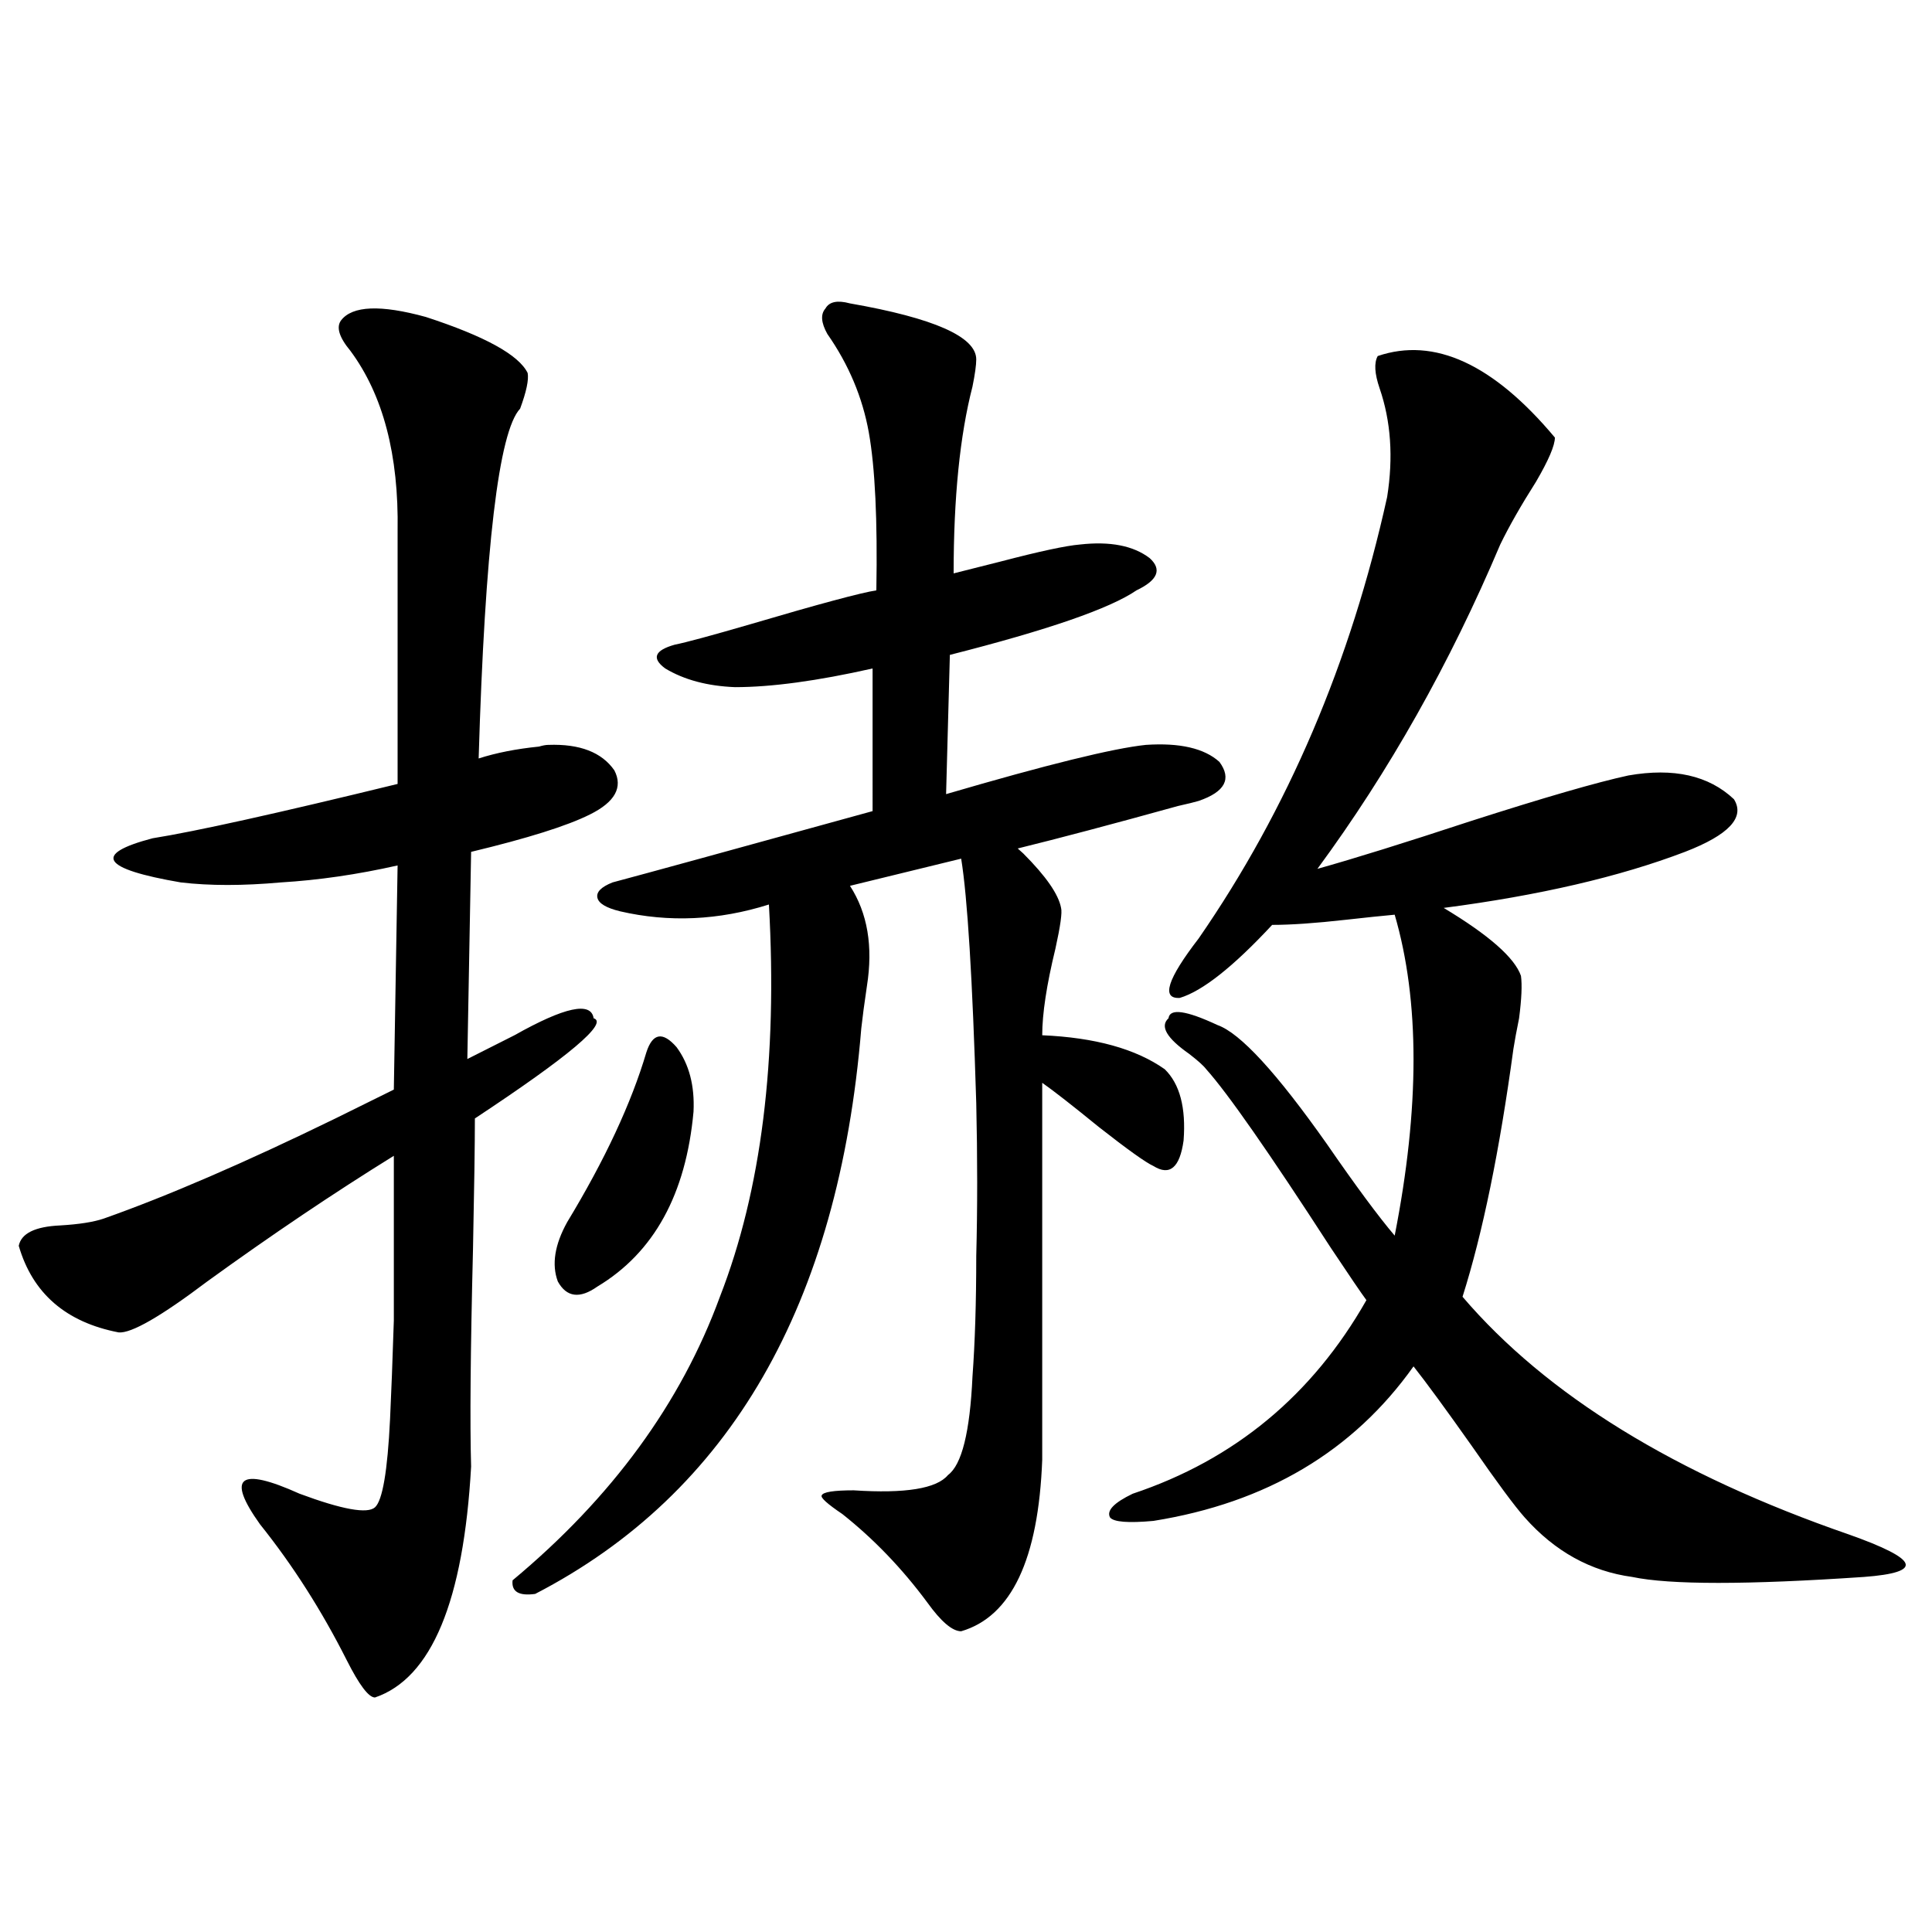 <?xml version="1.0" encoding="utf-8"?>
<!-- Generator: Adobe Illustrator 16.0.0, SVG Export Plug-In . SVG Version: 6.00 Build 0)  -->
<!DOCTYPE svg PUBLIC "-//W3C//DTD SVG 1.1//EN" "http://www.w3.org/Graphics/SVG/1.1/DTD/svg11.dtd">
<svg version="1.1" id="图层_1" xmlns="http://www.w3.org/2000/svg" xmlns:xlink="http://www.w3.org/1999/xlink" x="0px" y="0px"
	 width="1000px" height="1000px" viewBox="0 0 1000 1000" enable-background="new 0 0 1000 1000" xml:space="preserve">
<path d="M176.532,165.824c5.854-7.607,20.487-8.198,43.901-1.758c30.563,9.971,48.124,19.639,52.682,29.004
	c0.641,3.516-0.655,9.668-3.902,18.457c-11.066,11.729-18.216,72.07-21.463,181.055c9.101-2.925,19.512-4.971,31.219-6.152
	c1.951-0.576,3.567-0.879,4.878-0.879c16.25-0.576,27.637,3.818,34.146,13.184c4.543,8.789,0.32,16.411-12.683,22.852
	c-11.707,5.864-32.194,12.305-61.462,19.336l-1.951,107.227c5.854-2.925,13.979-7.031,24.39-12.305
	c26.006-14.639,39.664-17.578,40.975-8.789c7.805,2.349-12.683,19.639-61.462,51.855c0,13.486-0.335,36.035-0.976,67.676
	c-1.311,52.734-1.631,90.239-0.976,112.5c-3.902,69.723-20.487,109.562-49.755,119.531c-3.262,0-8.14-6.454-14.634-19.336
	c-13.018-25.79-27.972-49.219-44.877-70.313c-17.561-24.609-10.731-29.883,20.487-15.82c22.104,8.213,35.121,10.547,39.023,7.031
	s6.494-18.745,7.805-45.703c0.641-13.472,1.296-30.459,1.951-50.977c0-17.578,0-45.991,0-85.254
	c-31.219,19.336-63.413,41.021-96.583,65.039c-24.069,18.169-39.358,26.958-45.853,26.367
	c-27.316-5.273-44.557-20.215-51.706-44.824c1.296-6.44,8.445-9.956,21.463-10.547c9.756-0.576,17.226-1.758,22.438-3.516
	c33.17-11.714,73.169-29.004,119.997-51.855c13.003-6.44,23.079-11.426,30.243-14.941l1.951-116.016
	c-20.822,4.697-40.975,7.622-60.486,8.789c-19.512,1.758-36.752,1.758-51.706,0c-40.975-7.031-45.853-14.639-14.634-22.852
	c22.104-3.516,64.389-12.881,126.826-28.125V274.809c0.641-39.248-7.484-70.313-24.39-93.164
	C175.557,174.613,173.926,169.34,176.532,165.824z M439.94,157.035c43.566,7.622,65.364,17.29,65.364,29.004
	c0,2.939-0.655,7.622-1.951,14.063c-6.509,25.2-9.756,57.432-9.756,96.68c4.543-1.167,12.683-3.213,24.39-6.152
	c20.152-5.273,33.811-8.198,40.975-8.789c15.609-1.758,27.637,0.591,36.097,7.031c6.494,5.864,4.223,11.426-6.829,16.699
	c-13.658,9.38-45.853,20.518-96.583,33.398l-1.951,72.07c52.026-15.229,86.492-23.73,103.412-25.488
	c17.561-1.167,30.243,1.758,38.048,8.789c6.494,8.789,2.927,15.532-10.731,20.215c-1.951,0.591-5.533,1.47-10.731,2.637
	c-33.825,9.38-61.462,16.699-82.925,21.973c0.641,0.591,1.616,1.47,2.927,2.637c11.707,11.729,18.201,21.094,19.512,28.125
	c0.641,2.349-0.335,9.38-2.927,21.094c-4.558,18.76-6.829,33.701-6.829,44.824c27.316,1.182,48.444,7.031,63.413,17.578
	c7.805,7.622,11.052,19.927,9.756,36.914c-1.951,14.063-7.164,18.457-15.609,13.184c-3.902-1.758-13.338-8.486-28.292-20.215
	c-13.658-11.123-23.414-18.745-29.268-22.852V755.57c-1.951,51.567-15.944,81.148-41.95,88.77c-4.558,0-10.411-4.984-17.561-14.941
	c-13.018-17.578-27.651-32.808-43.901-45.703c-7.805-5.273-11.387-8.486-10.731-9.668c0.641-1.758,6.174-2.637,16.585-2.637
	c26.661,1.758,42.926-0.879,48.779-7.91c7.149-5.273,11.372-22.261,12.683-50.977c1.296-17.578,1.951-38.369,1.951-62.402
	c0.641-24.609,0.641-50.977,0-79.102c-1.951-64.448-4.558-106.636-7.805-126.563L439.94,458.5
	c9.101,14.063,12.027,31.353,8.78,51.855c-1.311,8.789-2.286,16.123-2.927,21.973c-11.707,142.974-67.971,240.532-168.776,292.676
	c-8.46,1.168-12.362-1.167-11.707-7.031c51.371-42.764,87.147-91.694,107.314-146.777c21.463-55.068,29.908-122.744,25.365-203.027
	c-26.021,8.213-51.706,9.38-77.071,3.516c-7.164-1.758-11.066-4.092-11.707-7.031c-0.655-2.925,1.951-5.562,7.805-7.91
	c17.561-4.683,62.438-16.987,134.631-36.914V346c-28.627,6.455-52.361,9.668-71.218,9.668c-14.313-0.576-26.341-3.804-36.097-9.668
	c-7.164-5.273-5.533-9.365,4.878-12.305c5.854-1.167,18.856-4.683,39.023-10.547c35.762-10.547,57.56-16.396,65.364-17.578
	c0.641-36.323-0.655-63.569-3.902-81.738c-3.262-18.154-10.411-35.156-21.463-50.977c-3.262-5.85-3.582-10.244-0.976-13.184
	C429.209,156.156,433.432,155.277,439.94,157.035z M334.577,544.633c3.247-9.956,8.445-10.835,15.609-2.637
	c6.494,8.789,9.421,19.927,8.78,33.398c-3.902,42.778-20.487,72.949-49.755,90.527c-9.115,6.455-15.944,5.576-20.487-2.637
	c-3.262-8.789-1.631-19.033,4.878-30.762C313.114,600.307,326.772,571,334.577,544.633z M586.278,773.148
	c52.682-17.578,93.001-50.977,120.973-100.195c-2.606-3.516-8.78-12.593-18.536-27.246c-31.874-49.219-53.337-79.98-64.389-92.285
	c-1.311-1.758-4.237-4.395-8.78-7.91c-11.707-8.198-15.289-14.351-10.731-18.457c0.641-5.273,9.101-4.092,25.365,3.516
	c11.707,4.106,30.563,24.609,56.584,61.523c14.954,21.685,26.661,37.505,35.121,47.461c13.003-66.206,13.003-121.577,0-166.113
	c-6.509,0.591-14.969,1.47-25.365,2.637c-15.609,1.758-28.292,2.637-38.048,2.637c-20.167,21.685-36.097,34.277-47.804,37.793
	c-9.756,0.591-6.509-9.668,9.756-30.762c46.173-66.797,78.688-142.959,97.559-228.516c3.247-20.503,1.951-39.248-3.902-56.25
	c-2.606-7.607-2.927-13.184-0.976-16.699c29.268-9.956,59.831,4.106,91.705,42.188c0,4.106-3.262,11.729-9.756,22.852
	c-7.805,12.305-13.993,23.154-18.536,32.52c-26.021,61.523-57.56,117.485-94.632,167.871c18.856-5.273,45.197-13.472,79.022-24.609
	c38.368-12.305,65.685-20.215,81.949-23.73c23.414-4.092,41.615,0,54.633,12.305c5.854,9.38-2.606,18.457-25.365,27.246
	c-33.825,12.896-75.455,22.563-124.875,29.004c23.414,14.063,36.737,25.791,39.999,35.156c0.641,4.697,0.32,12.017-0.976,21.973
	c-1.311,6.455-2.286,11.729-2.927,15.82c-7.164,52.734-15.944,95.513-26.341,128.32c43.566,50.977,110.241,91.997,199.995,123.047
	c18.201,6.455,27.957,11.426,29.268,14.941c1.296,3.516-5.854,5.864-21.463,7.031c-60.486,4.106-100.485,4.106-119.997,0
	c-21.463-2.925-39.999-13.184-55.608-30.762c-5.213-5.85-14.313-18.154-27.316-36.914c-13.658-19.336-23.749-33.096-30.243-41.309
	c-31.219,43.945-76.096,70.615-134.631,79.98c-13.018,1.182-20.487,0.591-22.438-1.758
	C572.62,781.938,576.522,777.846,586.278,773.148z"/>
</svg>
